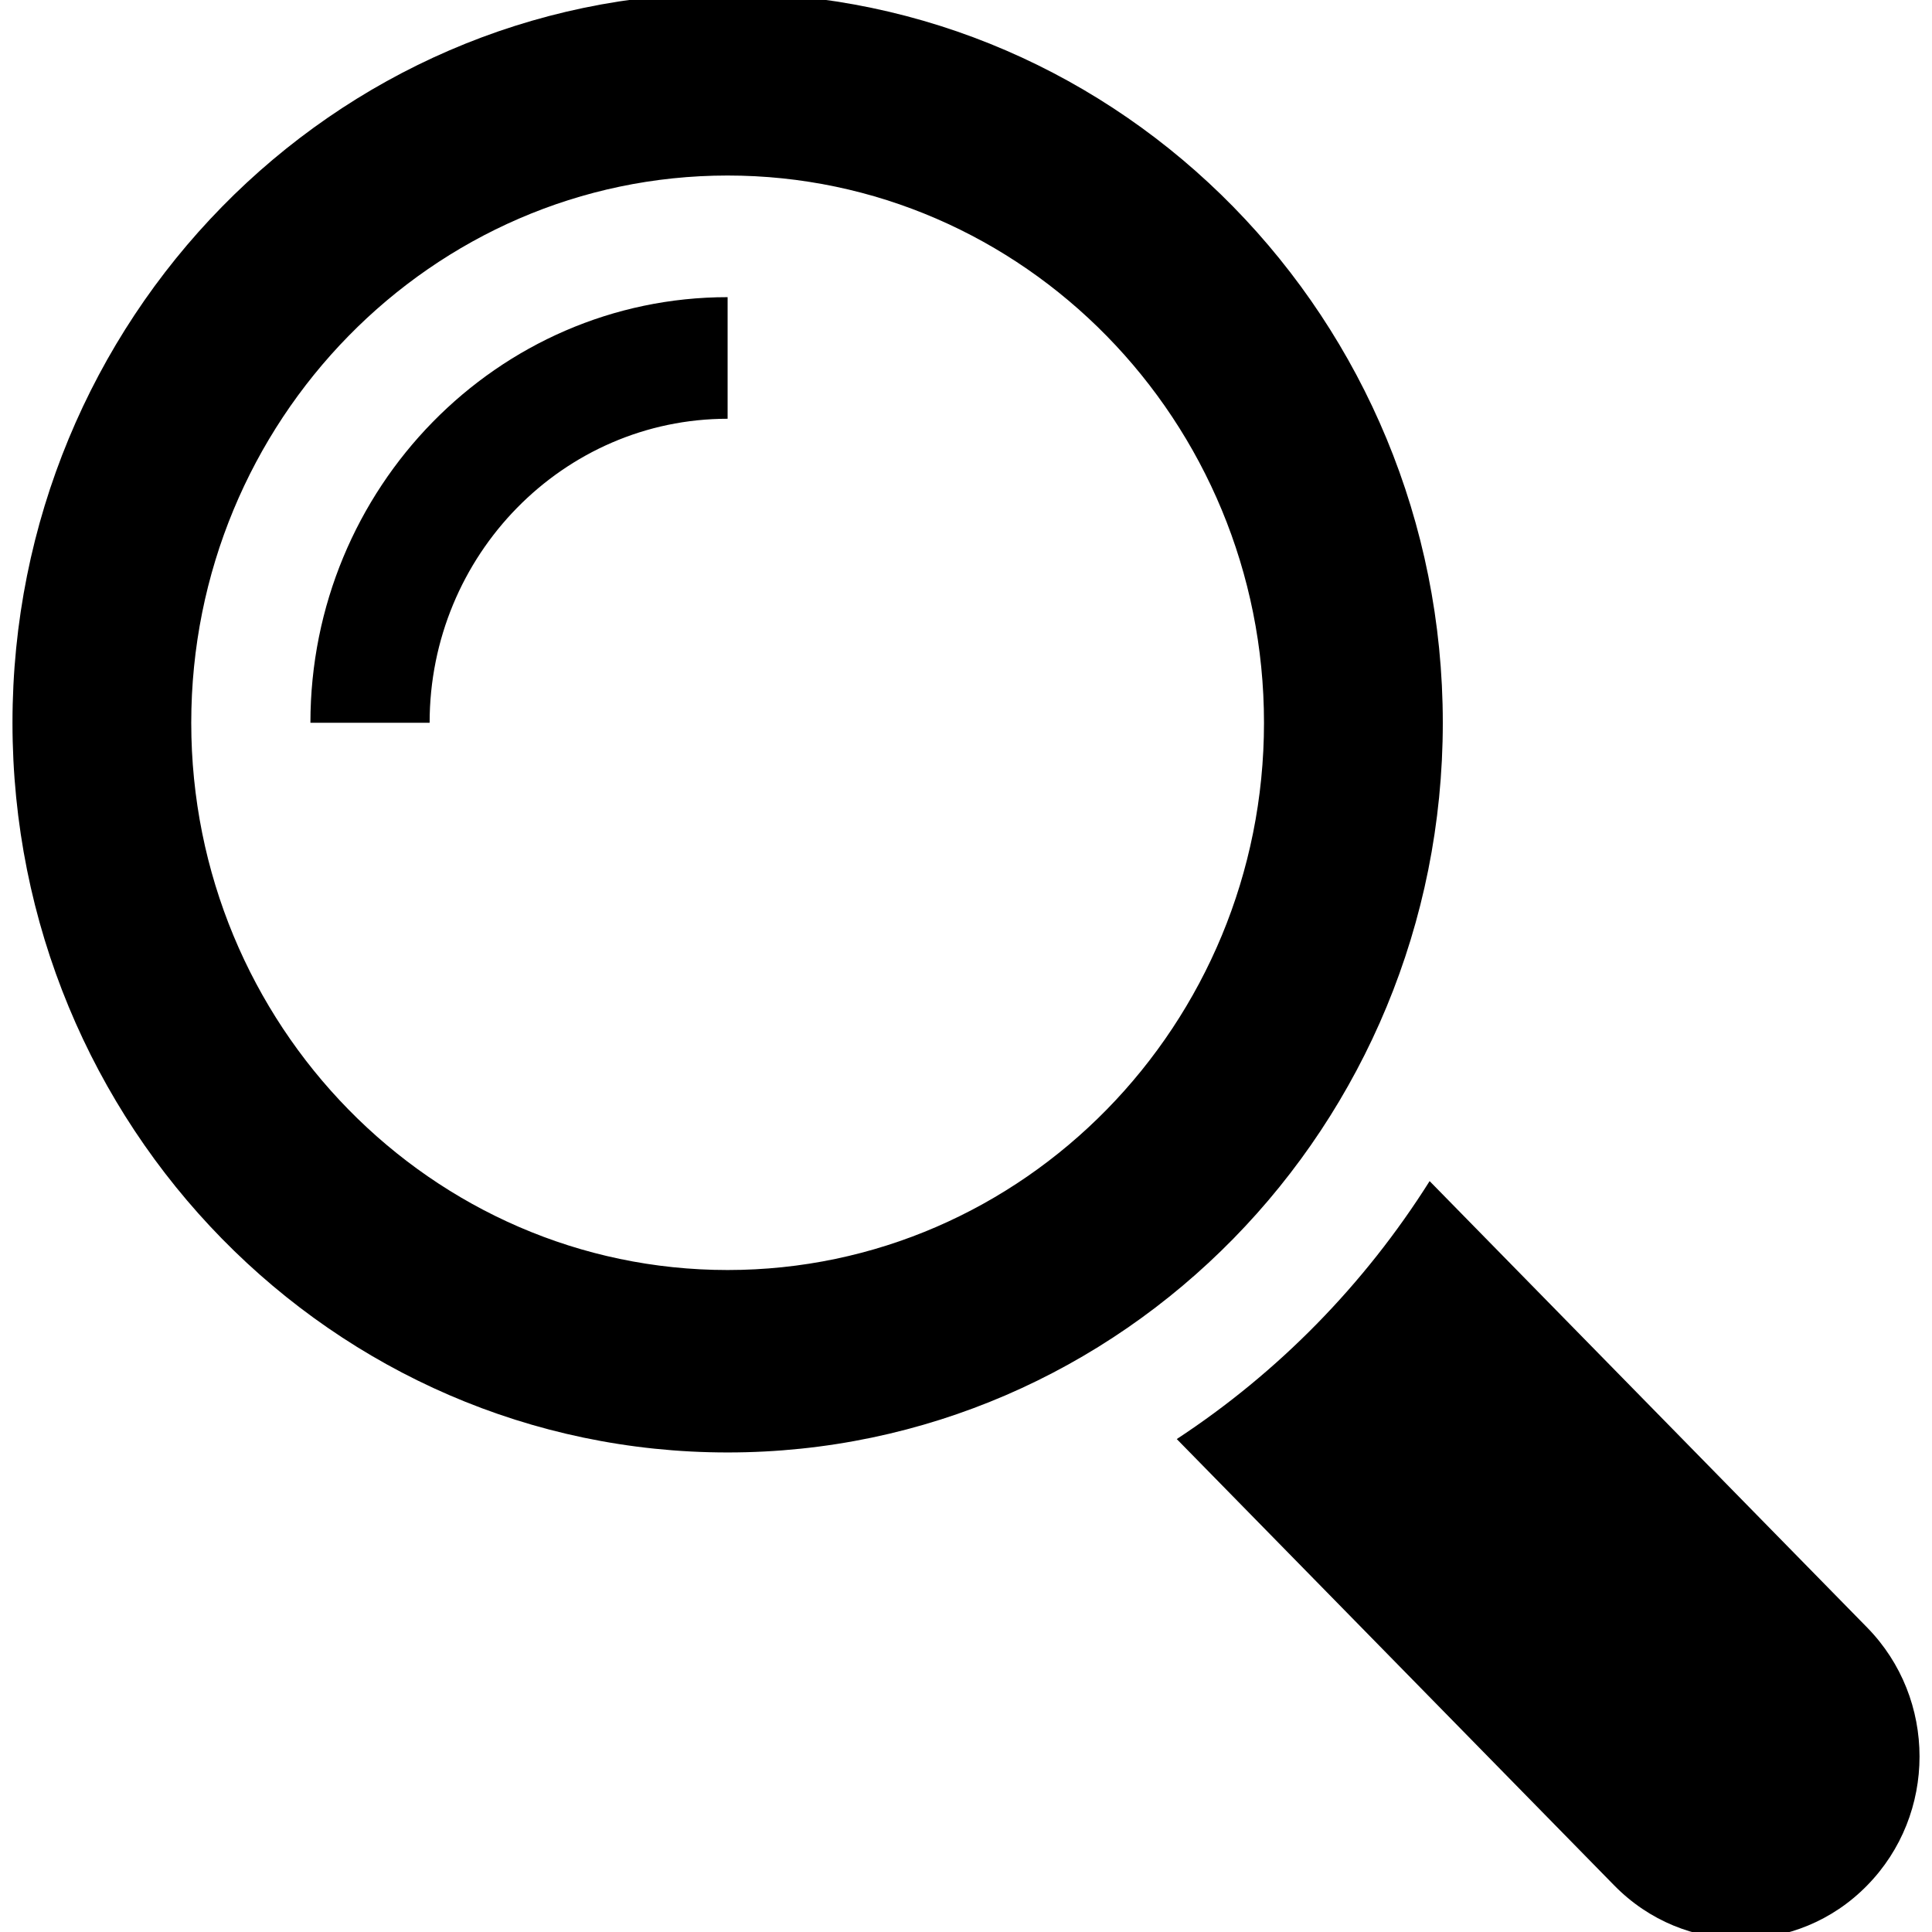 <?xml version="1.0" encoding="utf-8"?>
<!DOCTYPE svg PUBLIC "-//W3C//DTD SVG 1.1//EN" "http://www.w3.org/Graphics/SVG/1.1/DTD/svg11.dtd">
<svg version="1.1" id="ico_search" xmlns="http://www.w3.org/2000/svg" xmlns:xlink="http://www.w3.org/1999/xlink" x="0px" y="0px"
	 width="100px" height="100px" viewBox="0 0 100 100" enable-background="new 0 0 100 100" xml:space="preserve">
	<path d="M96.644,84.241L73.997,61.134c-3.374,5.354-7.84,9.908-13.088,13.351l22.646,23.107c3.615,3.688,9.479,3.688,13.086,0
		C100.259,93.91,100.259,87.929,96.644,84.241z
    M74.679,37.411c0-20.856-16.574-37.769-37.017-37.769S0.646,16.554,0.646,37.411
		c0,20.856,16.574,37.768,37.017,37.768S74.679,58.268,74.679,37.411z M37.662,65.736c-15.31,0-27.763-12.705-27.763-28.325
		S22.353,9.085,37.662,9.085c15.308,0,27.762,12.706,27.762,28.326S52.97,65.736,37.662,65.736z
    M16.067,37.411h6.17c0-8.677,6.919-15.736,15.424-15.736v-6.294C25.756,15.38,16.067,25.266,16.067,37.411z"/>
</svg>
